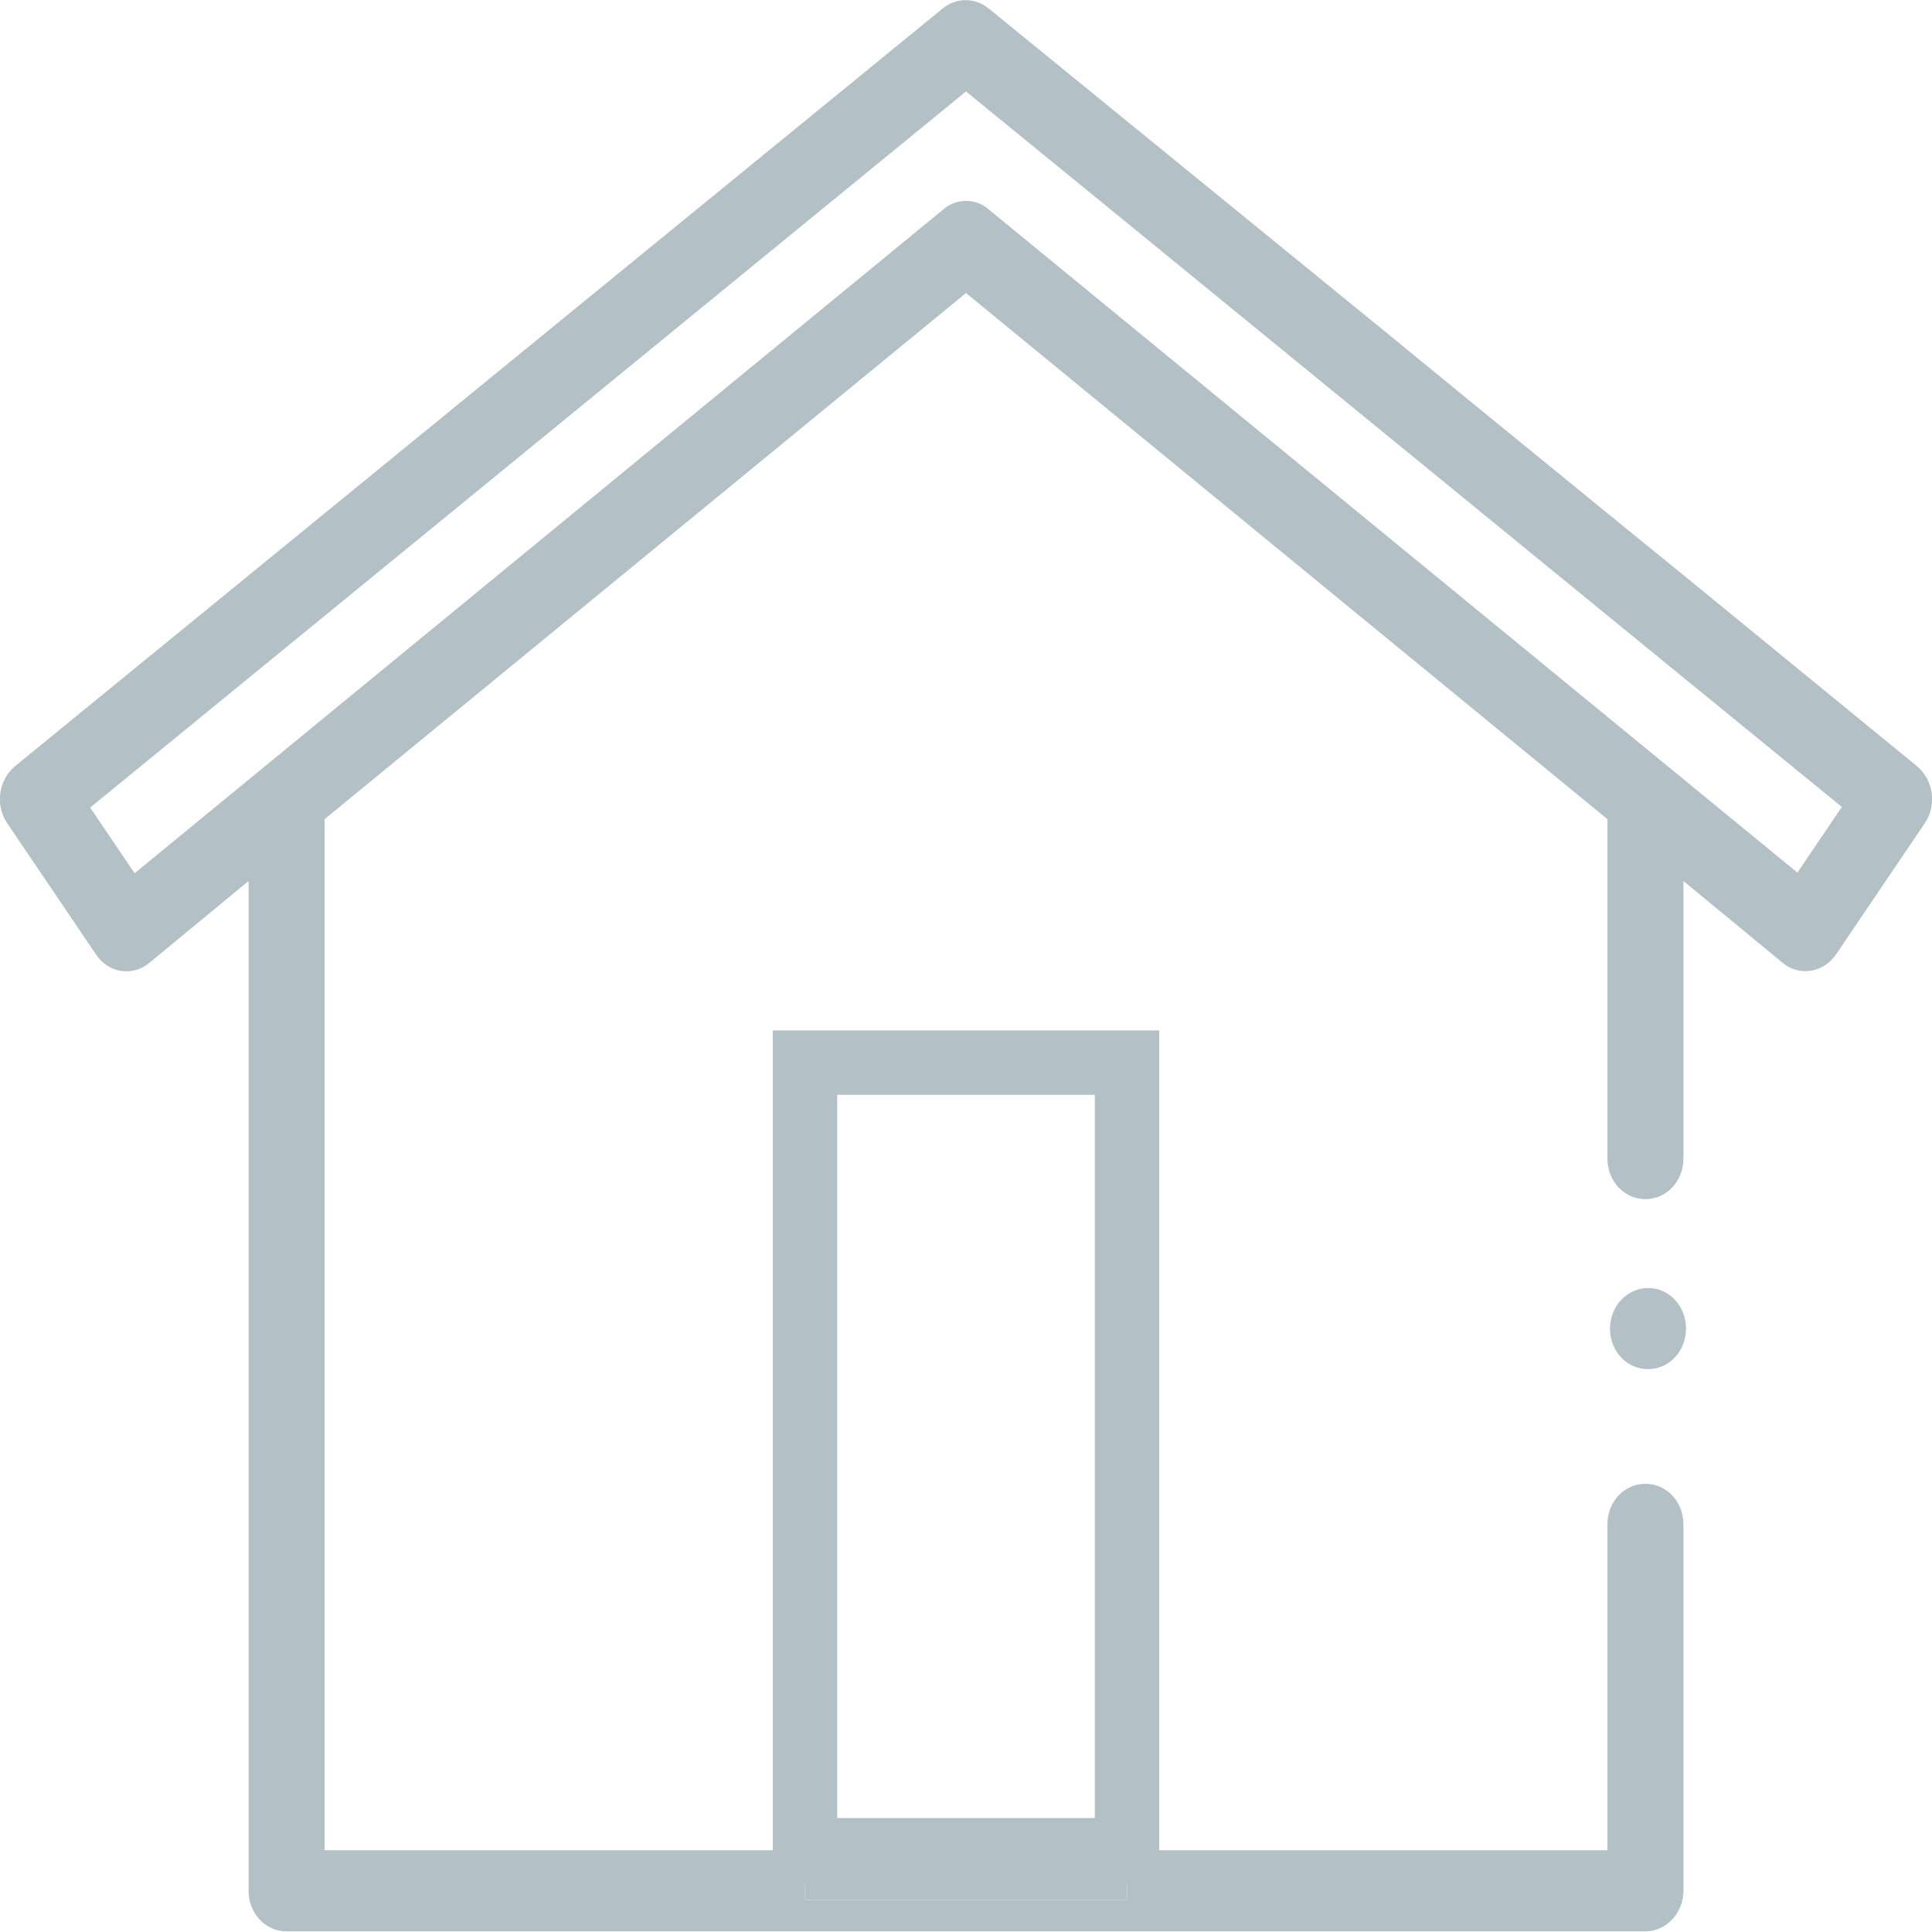 <?xml version="1.0" encoding="UTF-8"?><svg id="Calque_1" xmlns="http://www.w3.org/2000/svg" viewBox="0 0 30 30"><defs><style>.cls-1,.cls-2{fill:none;}.cls-2{stroke:#b3c0c6;}.cls-3{fill:#b3c0c6;}</style></defs><rect class="cls-1" x="23.79" y="5.5" width="0" height="3.02" transform="translate(3.31 21.01) rotate(-50.78)"/><path class="cls-1" d="M1.4,12.54l.69,1.02L14.65,3.25c.1-.09.23-.13.35-.13s.25.04.35.13l12.56,10.3.69-1.02c-.74-.6-13.08-10.69-13.6-11.11L1.4,12.54Z"/><path class="cls-3" d="M26.14,8.93l-1.18-.96h0s-2.34-1.91-2.34-1.91h0s-1.16-.95-1.16-.95L15.35.13c-.21-.17-.5-.17-.71,0L.23,11.9c-.25.21-.31.6-.12.88l1.38,2.04c.19.29.57.35.83.13l1.54-1.27v15.68c0,.35.26.63.59.63h21.1c.32,0,.59-.28.59-.63v-5.69c0-.35-.26-.63-.59-.63s-.59.28-.59.63v5.06h-7.46v.77h-5v-.77h-7.46V12.72L15,4.55l9.96,8.17v5.27c0,.35.26.63.59.63s.59-.28.59-.63v-4.31l1.54,1.27c.26.22.64.15.83-.13l1.38-2.04c.19-.28.13-.67-.12-.88l-3.63-2.97ZM27.91,13.55L15.35,3.25c-.1-.09-.23-.13-.35-.13s-.25.04-.35.13L2.09,13.56l-.69-1.02L15,1.42c.52.42,12.86,10.51,13.6,11.11l-.69,1.02Z"/><path class="cls-3" d="M25.59,20c-.32,0-.59.28-.59.63s.26.63.59.63.59-.28.59-.63-.26-.63-.59-.63Z"/><polygon class="cls-2" points="14.41 28.73 15.58 28.73 16.75 28.73 17.5 28.73 17.5 16.5 12.5 16.5 12.5 28.73 13.24 28.73 14.41 28.73"/><polygon class="cls-3" points="17.5 29.5 17.5 28.73 16.75 28.73 15.58 28.73 14.41 28.73 13.24 28.73 12.5 28.73 12.5 29.5 17.5 29.5"/></svg>